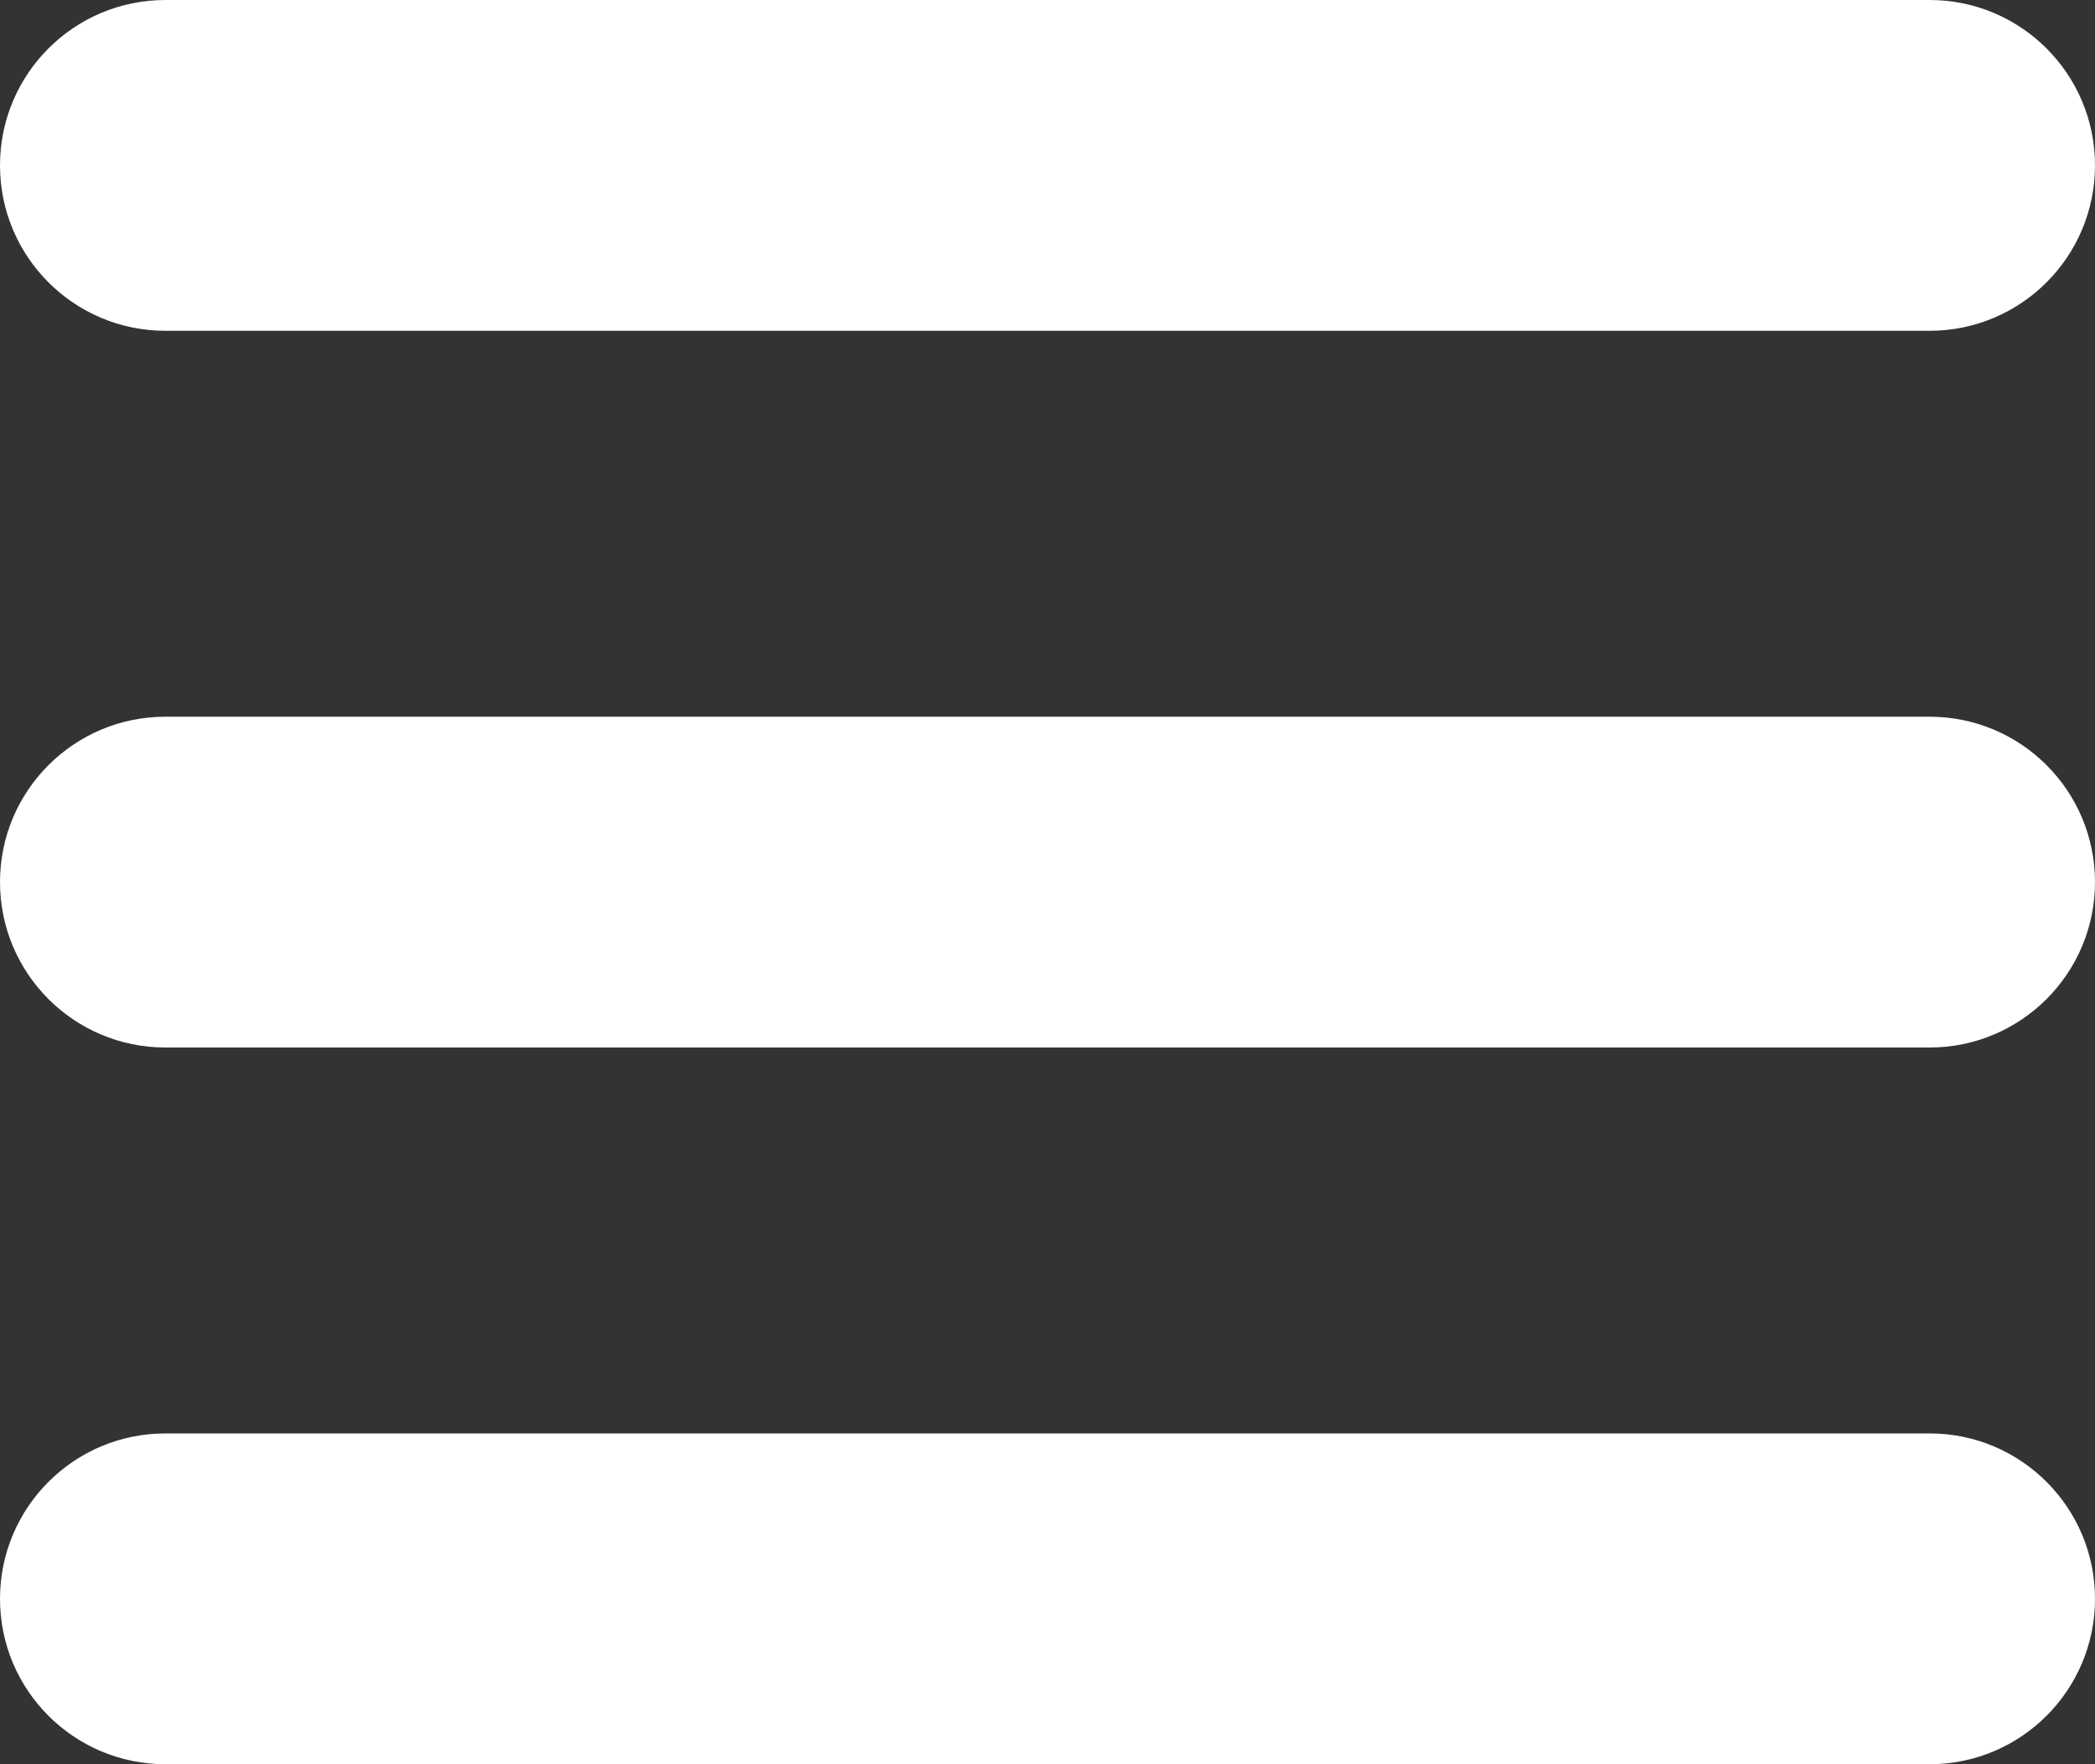 <svg
 xmlns="http://www.w3.org/2000/svg"
 xmlns:xlink="http://www.w3.org/1999/xlink"
 width="38px" height="32px">
<rect width="100%" height="100%" fill="#333333" stroke="none"/>
<path fill-rule="evenodd"  fill="rgb(255, 255, 255)"
 d="M3.000,26.000 L35.000,26.000 C36.657,26.000 38.000,27.343 38.000,29.000 C38.000,30.657 36.657,32.000 35.000,32.000 L3.000,32.000 C1.343,32.000 -0.000,30.657 -0.000,29.000 C-0.000,27.343 1.343,26.000 3.000,26.000 Z"/>
<path fill-rule="evenodd"  fill="rgb(255, 255, 255)"
 d="M3.000,13.000 L35.000,13.000 C36.657,13.000 38.000,14.343 38.000,16.000 C38.000,17.657 36.657,19.000 35.000,19.000 L3.000,19.000 C1.343,19.000 -0.000,17.657 -0.000,16.000 C-0.000,14.343 1.343,13.000 3.000,13.000 Z"/>
<path fill-rule="evenodd"  fill="rgb(255, 255, 255)"
 d="M3.000,-0.000 L35.000,-0.000 C36.657,-0.000 38.000,1.343 38.000,3.000 C38.000,4.657 36.657,6.000 35.000,6.000 L3.000,6.000 C1.343,6.000 -0.000,4.657 -0.000,3.000 C-0.000,1.343 1.343,-0.000 3.000,-0.000 Z"/>
</svg>
